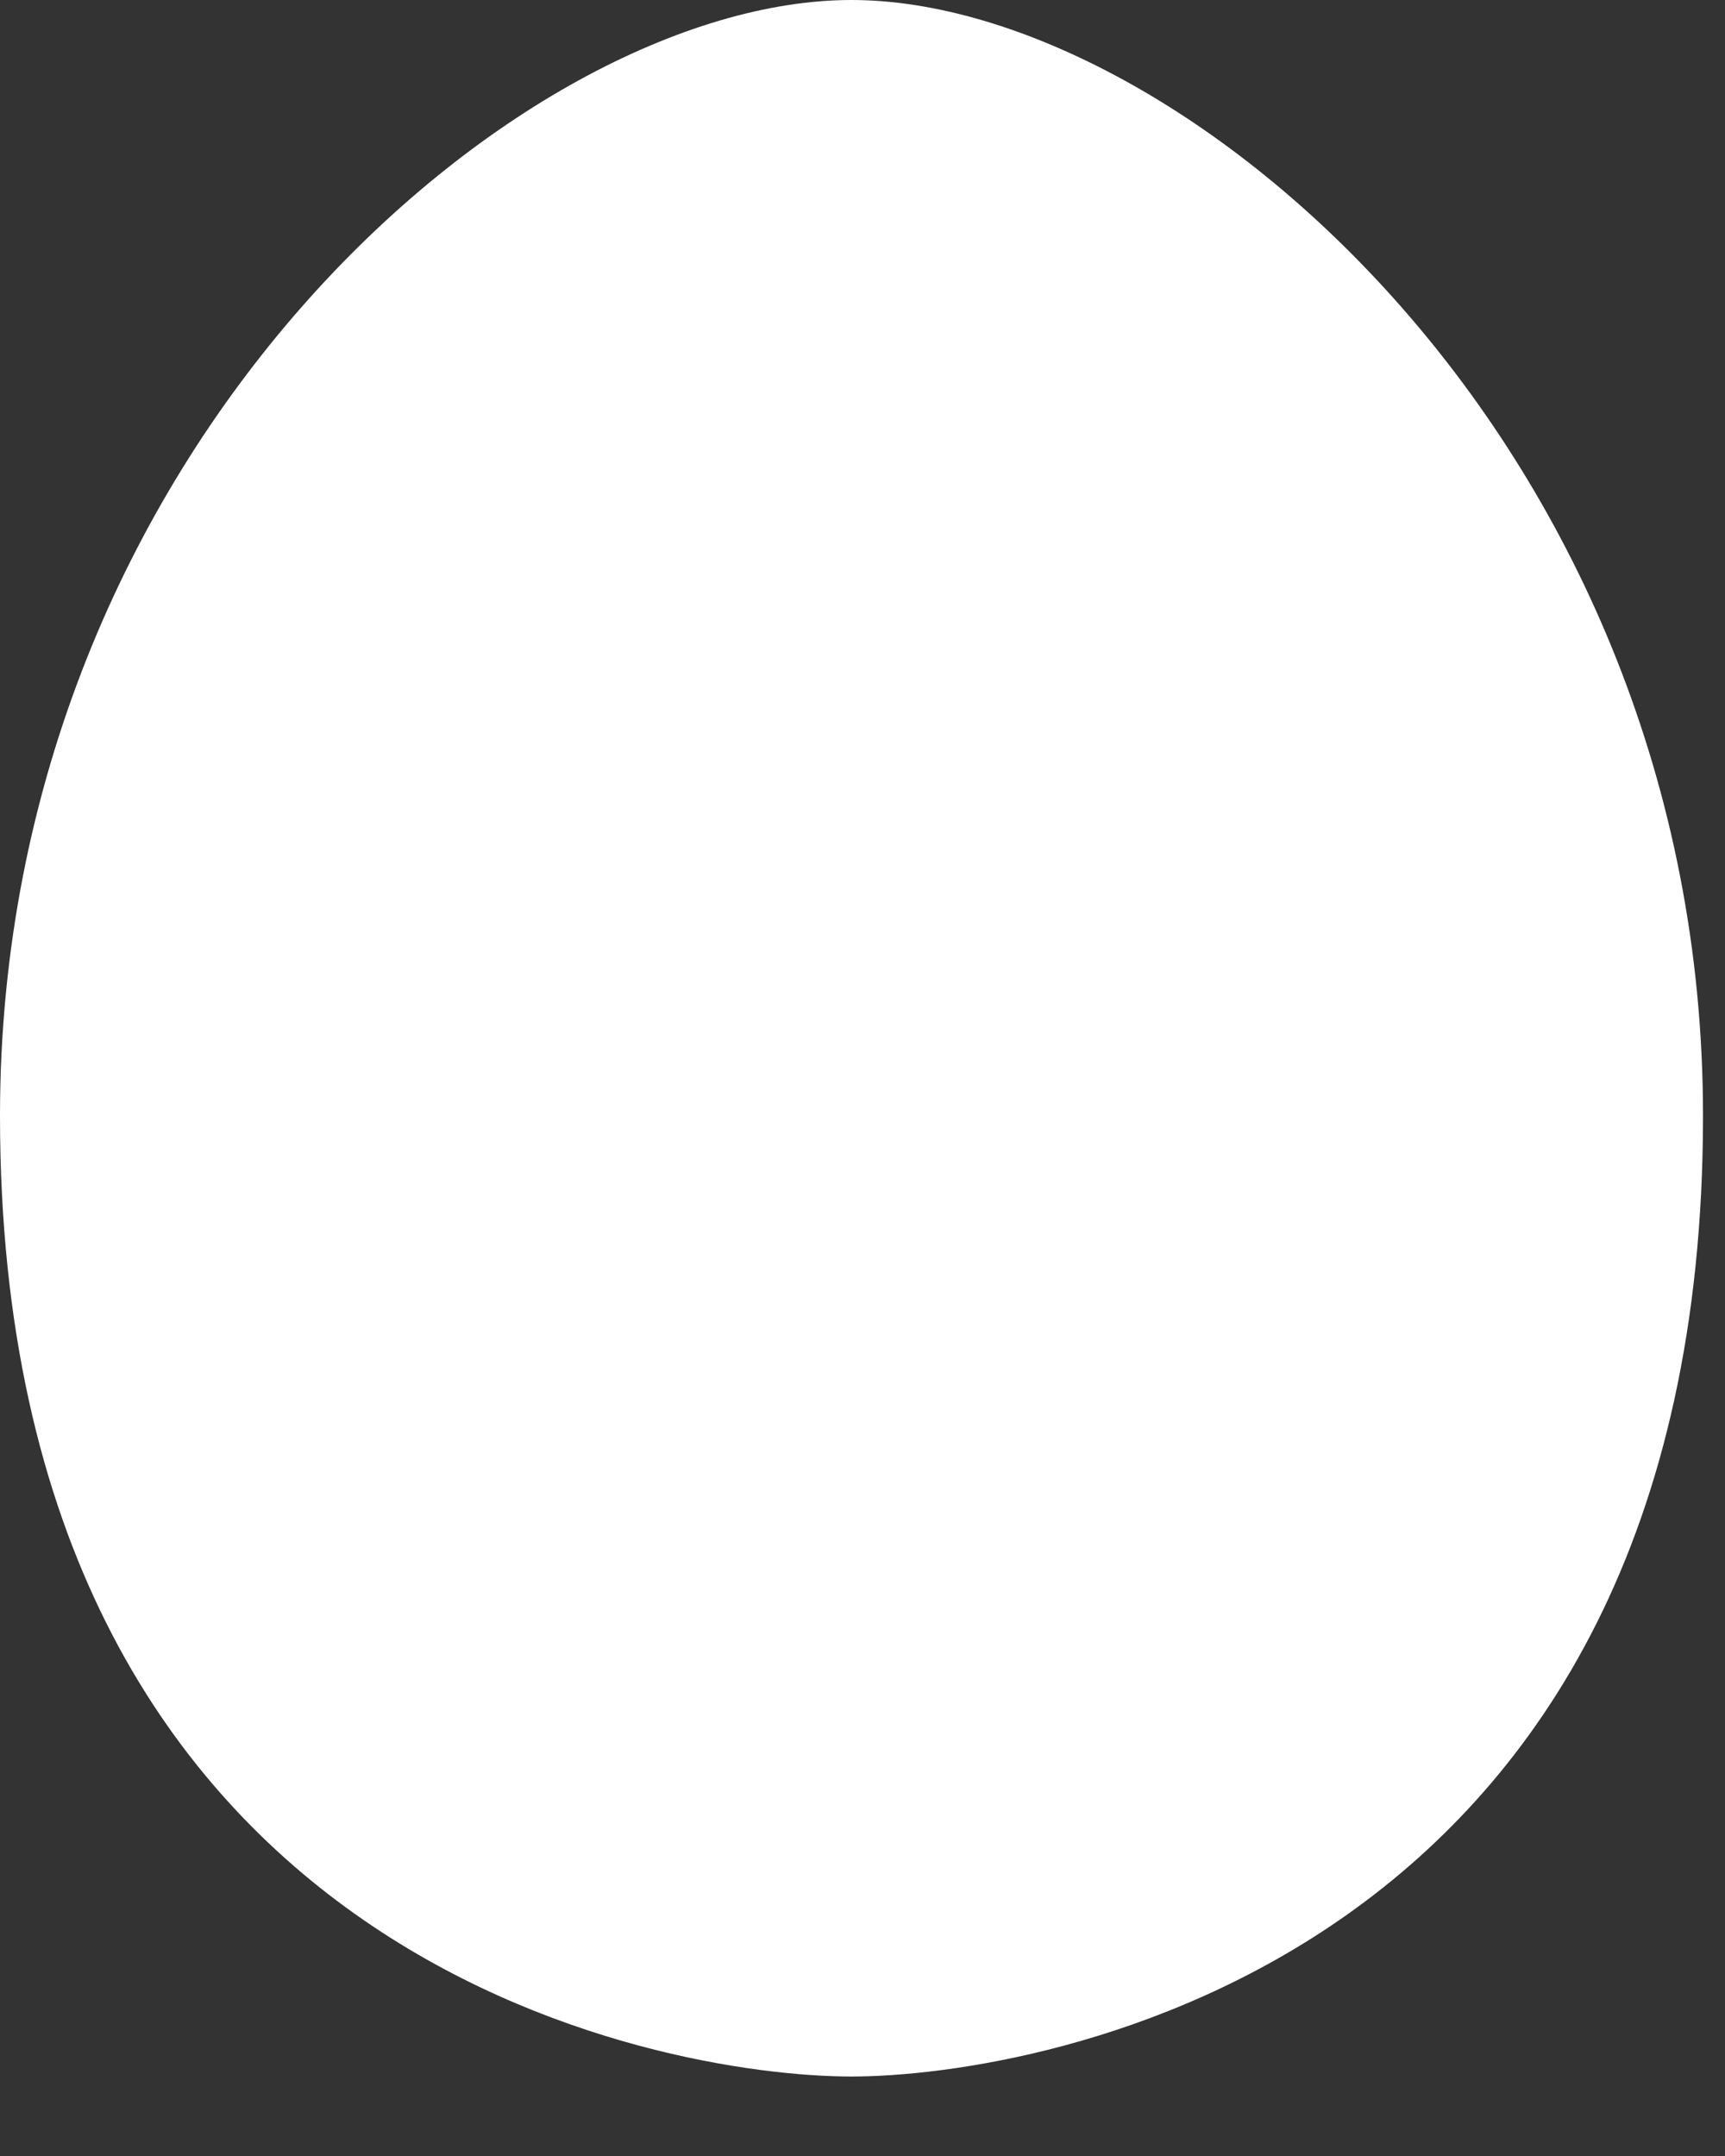 <?xml version="1.0" encoding="utf-8"?>
<svg xmlns="http://www.w3.org/2000/svg" fill="none" height="100%" overflow="visible" preserveAspectRatio="none" style="display: block;" viewBox="0 0 12 15" width="100%">
<rect x="0" y="0" width="12" height="15" fill="#333333" stroke="none"/>
<path d="M5.923 0C3.623 0 0 3.106 0 7.763C0 13.653 4.601 14.447 5.923 14.447C7.245 14.447 11.847 13.653 11.847 7.763C11.847 3.106 8.224 0 5.923 0Z" fill="white" id="Vector"/>
</svg>